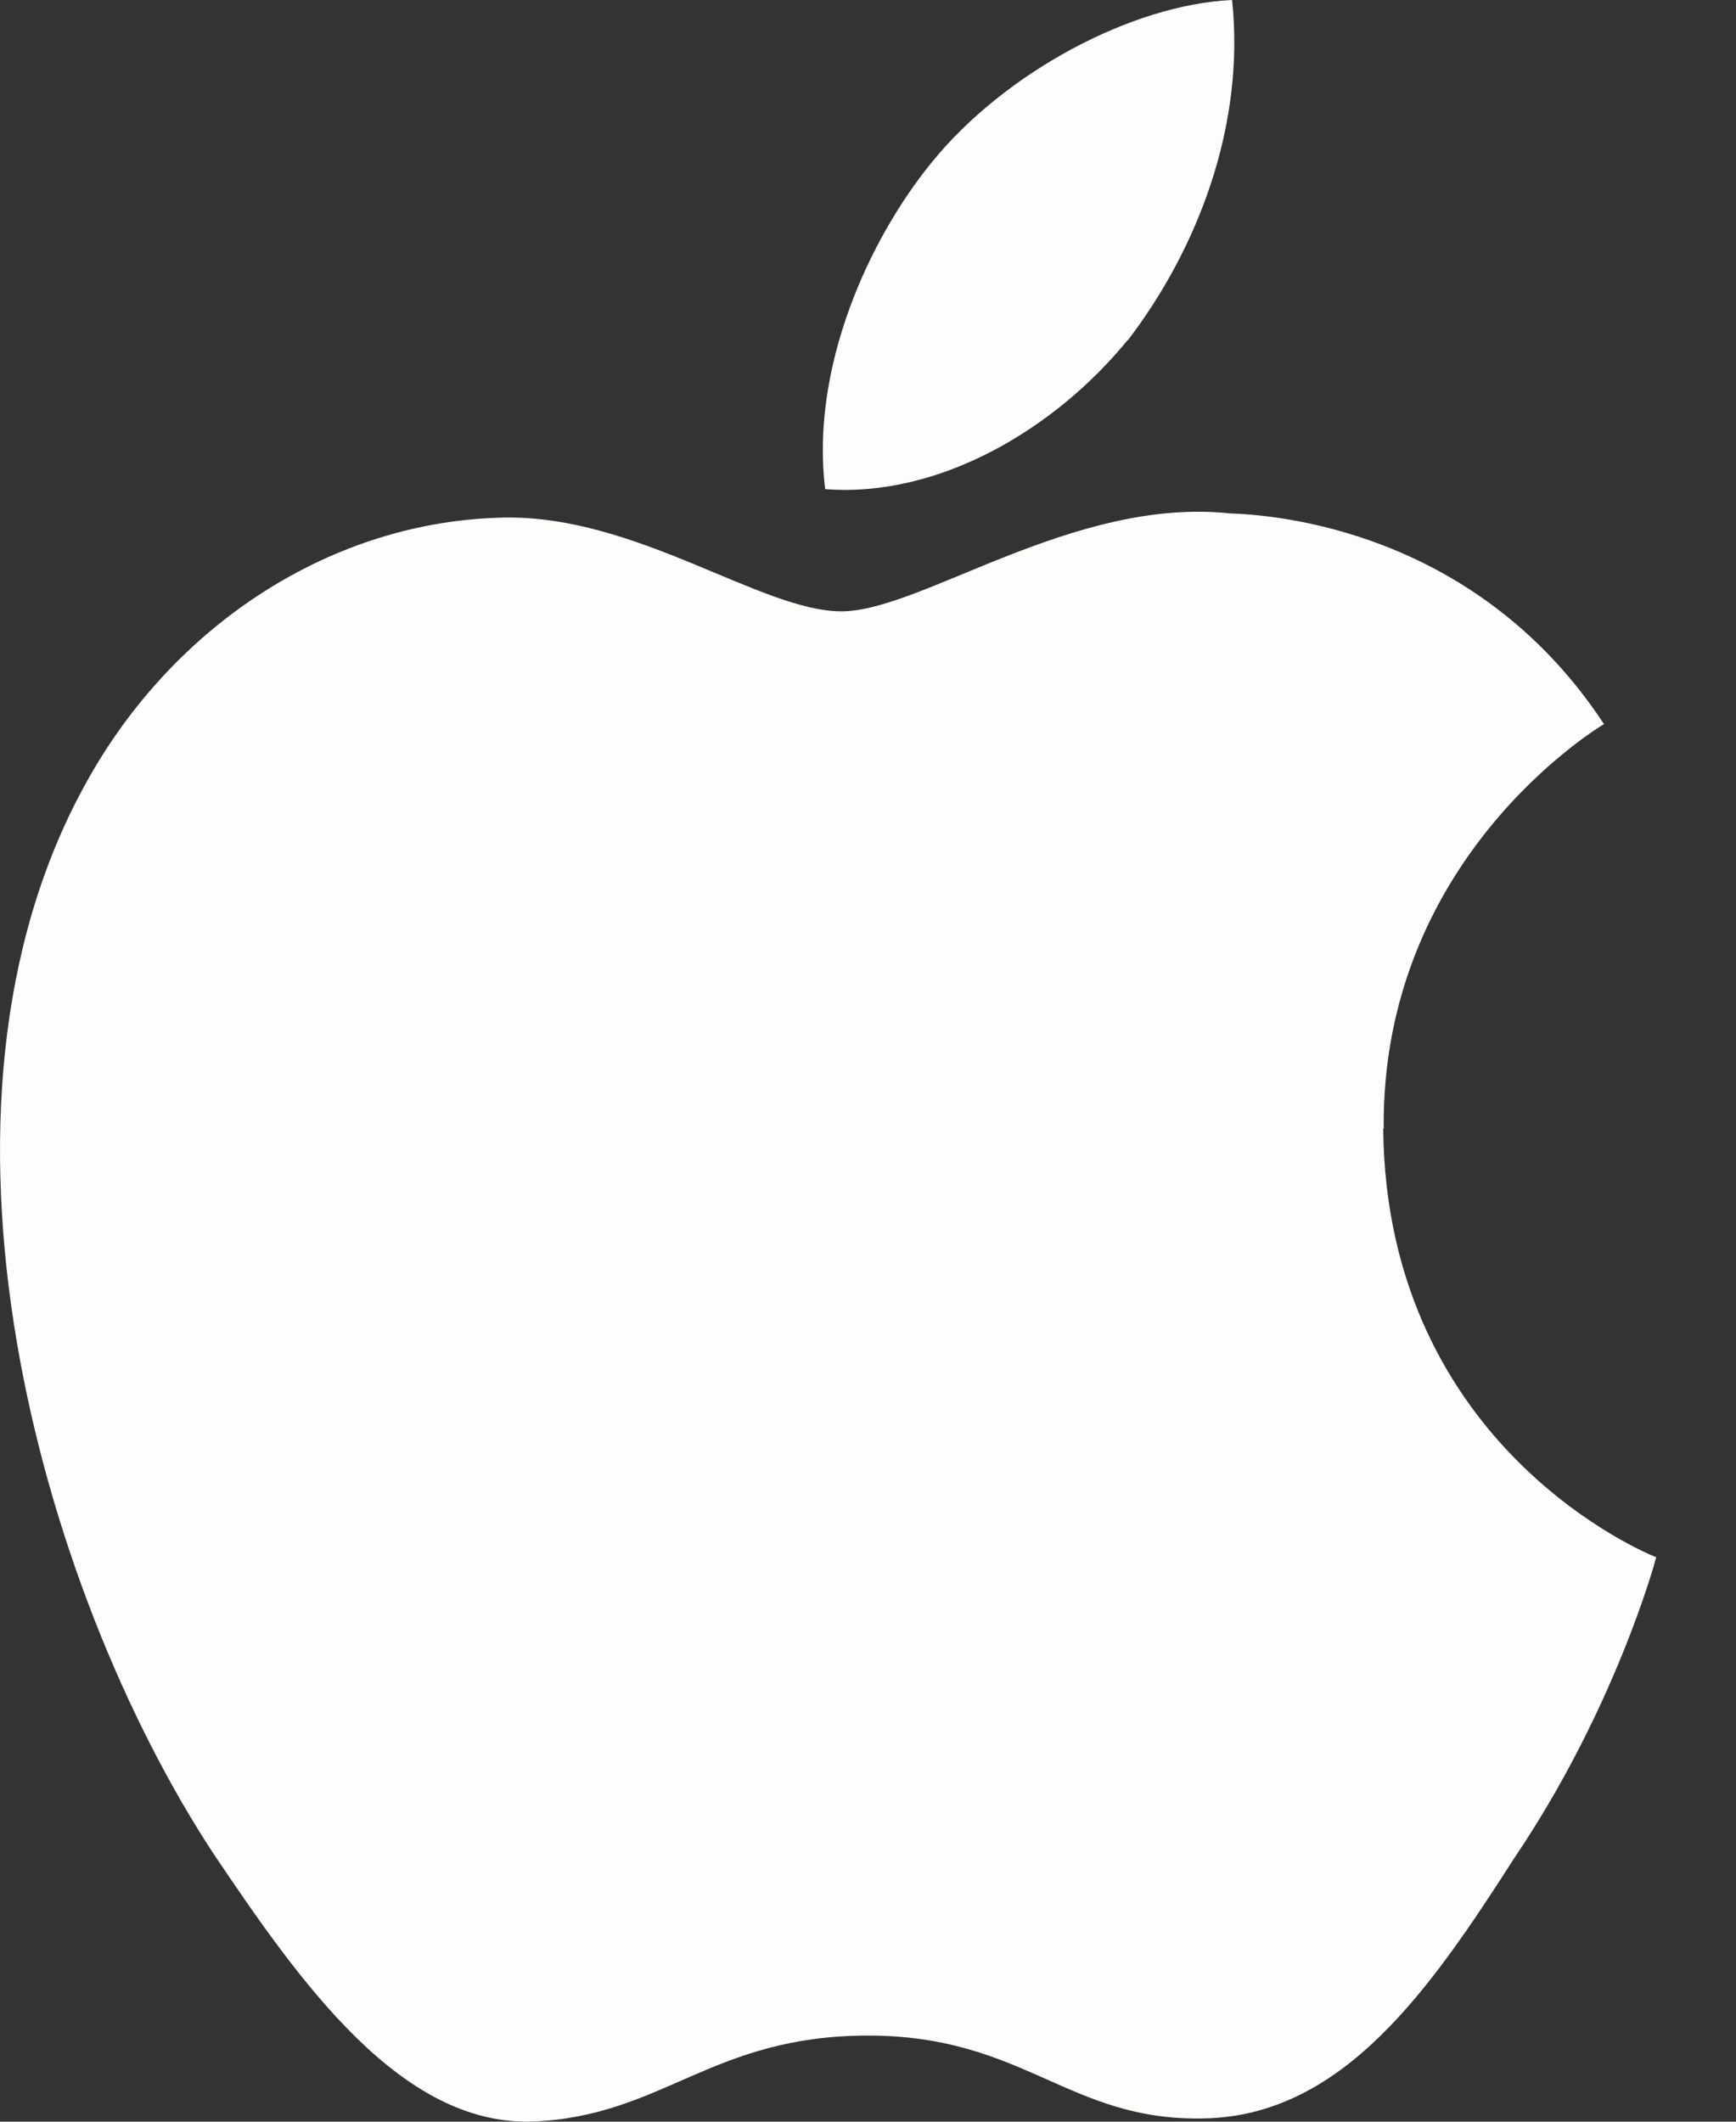 <svg width="18" height="22" viewBox="0 0 18 22" fill="none" xmlns="http://www.w3.org/2000/svg">
<rect x="0" y="0" width="18" height="22" fill="#333333" stroke="none"/>
<path d="M14.347 11.705C14.321 8.923 16.528 7.572 16.631 7.508C15.381 5.607 13.44 5.346 12.759 5.324C11.131 5.148 9.554 6.339 8.724 6.339C7.895 6.339 6.599 5.34 5.227 5.367C3.455 5.399 1.801 6.467 0.89 8.122C-0.984 11.507 0.414 16.478 2.211 19.217C3.112 20.557 4.162 22.052 5.534 21.998C6.876 21.94 7.378 21.107 9.001 21.107C10.624 21.107 11.08 21.998 12.483 21.966C13.927 21.94 14.833 20.621 15.699 19.27C16.738 17.733 17.153 16.222 17.173 16.147C17.137 16.136 14.372 15.036 14.342 11.699" style=" fill: #fdfdfc"/>
<path d="M11.694 3.529C12.416 2.584 12.913 1.303 12.775 0C11.73 0.048 10.419 0.753 9.667 1.676C9.001 2.488 8.402 3.823 8.556 5.072C9.733 5.163 10.937 4.453 11.694 3.524" style=" fill: #fdfdfc"/>
</svg>

